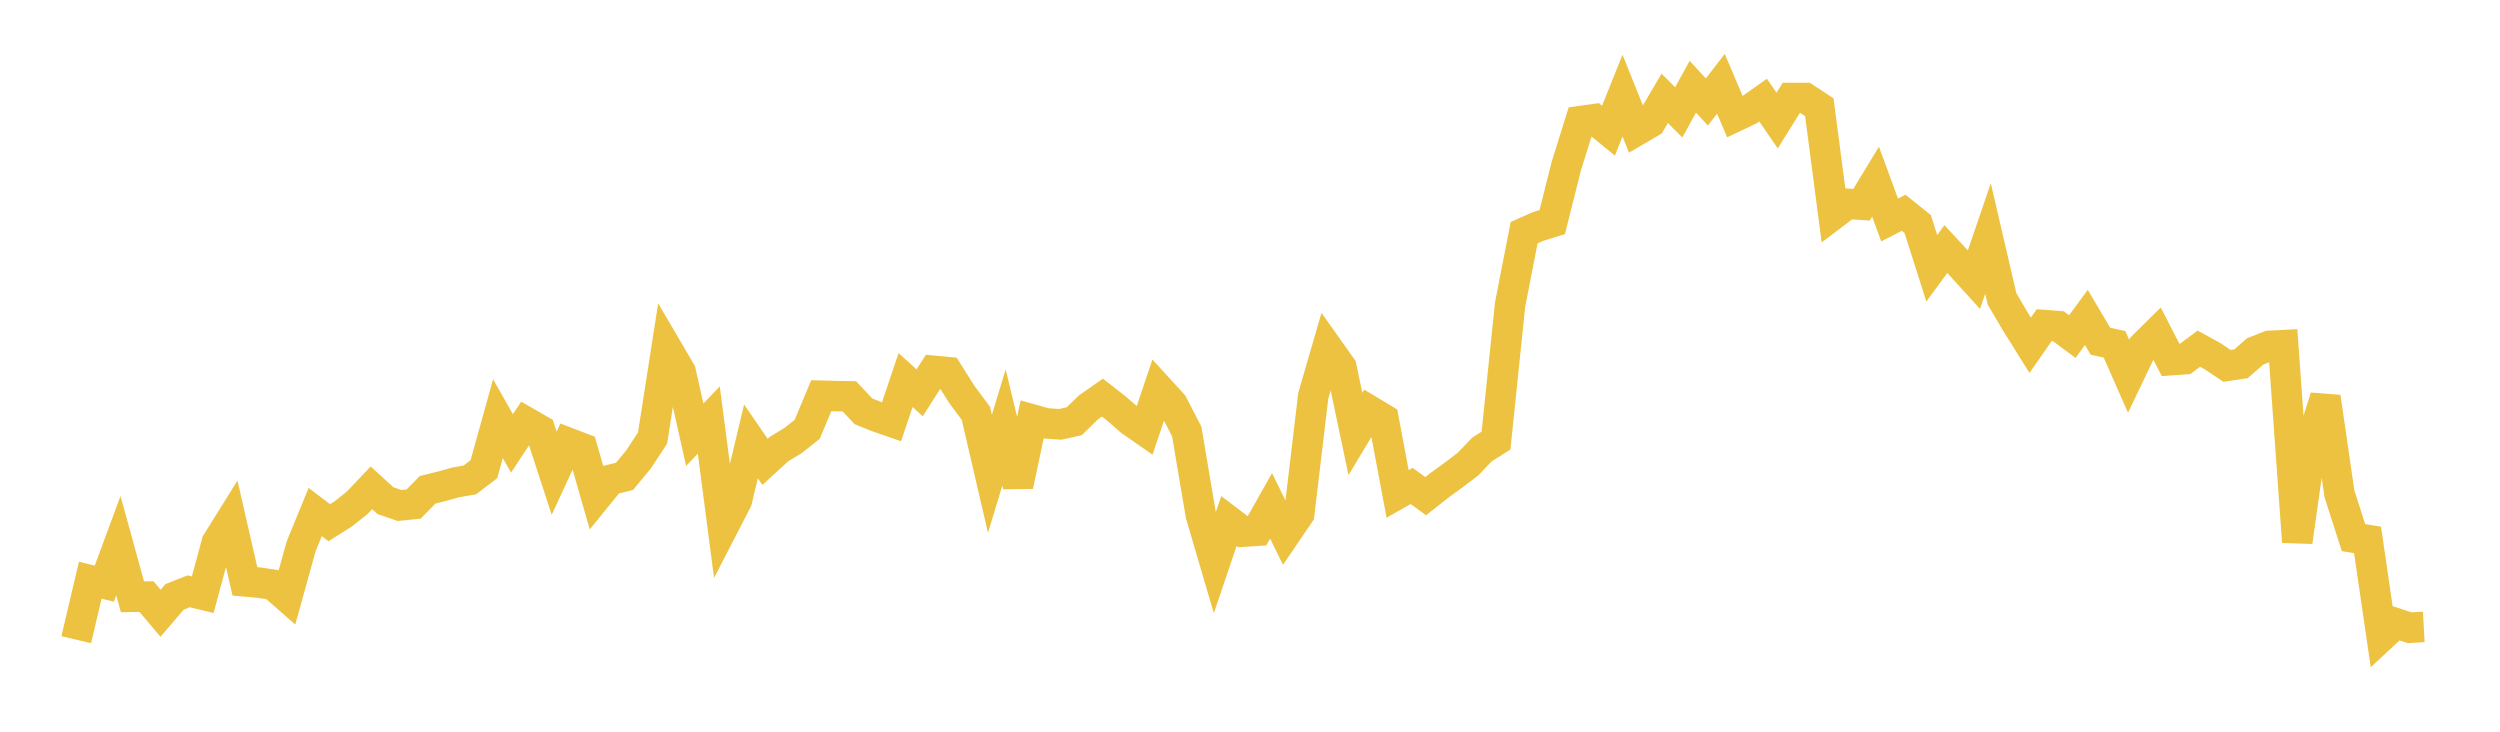 <svg width="164" height="48" xmlns="http://www.w3.org/2000/svg" xmlns:xlink="http://www.w3.org/1999/xlink"><path fill="none" stroke="rgb(237,194,64)" stroke-width="2" d="M5,41.963L5.922,38.061L6.844,38.288L7.766,35.796L8.689,39.15L9.611,39.136L10.533,40.23L11.455,39.154L12.377,38.791L13.299,39.014L14.222,35.592L15.144,34.112L16.066,38.138L16.988,38.22L17.91,38.359L18.832,39.168L19.754,35.843L20.677,33.59L21.599,34.29L22.521,33.709L23.443,32.974L24.365,31.999L25.287,32.843L26.21,33.161L27.132,33.067L28.054,32.129L28.976,31.901L29.898,31.644L30.82,31.484L31.743,30.779L32.665,27.465L33.587,29.089L34.509,27.685L35.431,28.215L36.353,31.042L37.275,29.048L38.198,29.403L39.12,32.61L40.042,31.474L40.964,31.253L41.886,30.14L42.808,28.738L43.731,22.822L44.653,24.396L45.575,28.521L46.497,27.553L47.419,34.614L48.341,32.827L49.263,28.955L50.186,30.298L51.108,29.455L52.03,28.895L52.952,28.163L53.874,25.959L54.796,25.983L55.719,26.001L56.641,26.981L57.563,27.352L58.485,27.671L59.407,24.93L60.329,25.769L61.251,24.326L62.174,24.412L63.096,25.874L64.018,27.113L64.94,31.085L65.862,28.042L66.784,31.865L67.707,27.515L68.629,27.773L69.551,27.837L70.473,27.63L71.395,26.728L72.317,26.082L73.24,26.802L74.162,27.604L75.084,28.246L76.006,25.511L76.928,26.52L77.85,28.308L78.772,33.763L79.695,36.908L80.617,34.179L81.539,34.879L82.461,34.817L83.383,33.181L84.305,35.068L85.228,33.711L86.15,25.969L87.072,22.792L87.994,24.092L88.916,28.471L89.838,26.933L90.76,27.488L91.683,32.402L92.605,31.88L93.527,32.548L94.449,31.821L95.371,31.149L96.293,30.452L97.216,29.485L98.138,28.905L99.06,19.997L99.982,15.263L100.904,14.854L101.826,14.57L102.749,10.899L103.671,7.945L104.593,7.816L105.515,8.572L106.437,6.272L107.359,8.566L108.281,8.026L109.204,6.452L110.126,7.371L111.048,5.691L111.97,6.688L112.892,5.497L113.814,7.658L114.737,7.221L115.659,6.567L116.581,7.91L117.503,6.426L118.425,6.428L119.347,7.032L120.269,14.069L121.192,13.37L122.114,13.431L123.036,11.916L123.958,14.43L124.88,13.958L125.802,14.7L126.725,17.601L127.647,16.339L128.569,17.33L129.491,18.342L130.413,15.647L131.335,19.611L132.257,21.174L133.18,22.651L134.102,21.325L135.024,21.395L135.946,22.078L136.868,20.825L137.79,22.386L138.713,22.587L139.635,24.68L140.557,22.754L141.479,21.84L142.401,23.628L143.323,23.563L144.246,22.871L145.168,23.38L146.09,24.001L147.012,23.863L147.934,23.055L148.856,22.691L149.778,22.643L150.701,35.546L151.623,28.992L152.545,26.046L153.467,32.393L154.389,35.268L155.311,35.42L156.234,41.739L157.156,40.881L158.078,41.178L159,41.127"></path></svg>